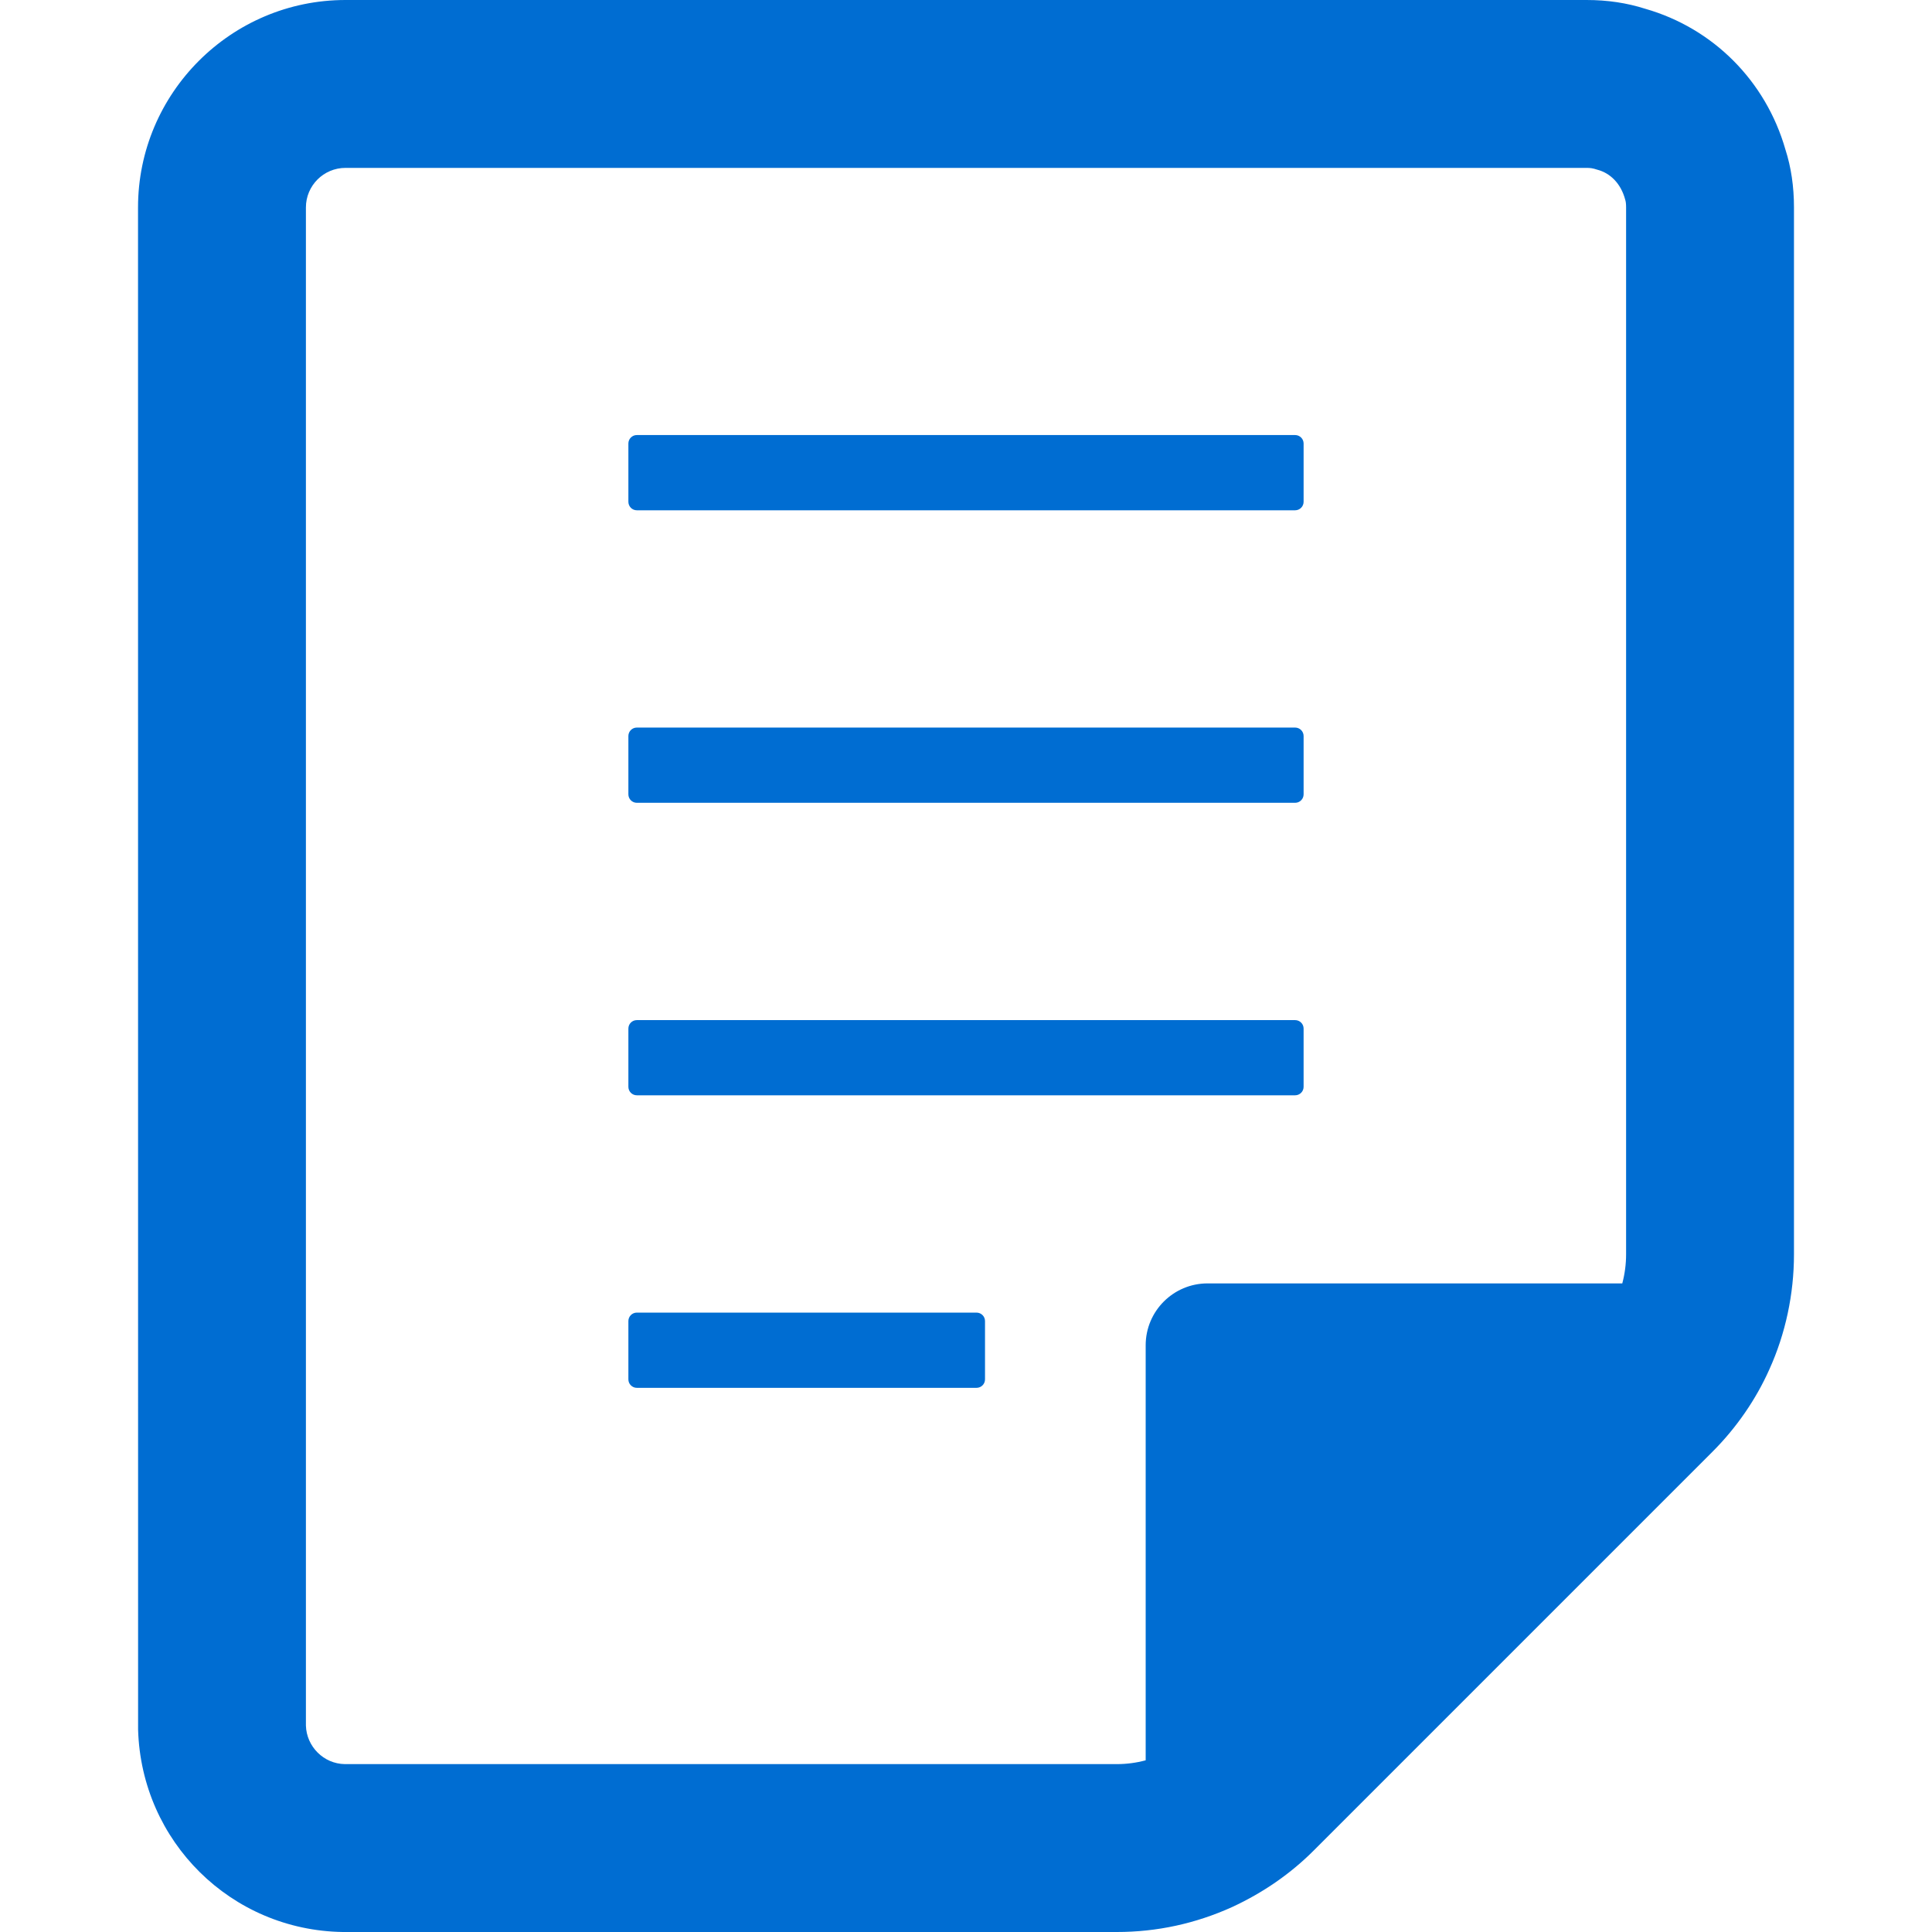 <!--?xml version="1.0" encoding="utf-8"?-->
<!-- Generator: Adobe Illustrator 19.1.1, SVG Export Plug-In . SVG Version: 6.00 Build 0)  -->
<svg version="1.1" id="_x31_0" xmlns="http://www.w3.org/2000/svg" xmlns:xlink="http://www.w3.org/1999/xlink" x="0px" y="0px" viewBox="0 0 512 512" style="width: 256px; height: 256px; opacity: 1;" xml:space="preserve">
<style type="text/css">
	.st0{fill:#374149;}
</style>
<g>
	<path class="st0" d="M473.152,39.621c-5.203-18.183-19.172-32.148-37.122-37.289C431.117,0.766,426.016,0,420.437,0H91.566
		c-30.32,0-54.988,24.668-54.988,54.984l0.019,403.414C37.468,488.027,61.254,511.57,90.856,512h205.129
		c10.578,0,20.84-2.218,30.562-6.621c8.238-3.817,15.539-8.879,21.68-15.051L453.781,384.77c6.34-6.317,11.574-13.902,15.125-21.89
		c4.262-9.395,6.516-19.93,6.516-30.454V54.984C475.422,49.398,474.656,44.293,473.152,39.621z M303.617,356.516V466.5
		c-2.481,0.668-5.039,1.008-7.633,1.008H91.387c-5.618-0.078-10.153-4.66-10.317-10.199V54.984c0-5.793,4.695-10.492,10.492-10.492
		h328.875c0.989,0,1.649,0.074,2.852,0.477c3.461,0.886,6.273,3.699,7.386,7.879c0.176,0.496,0.258,1.136,0.258,2.136v277.442
		c0,2.598-0.347,5.191-1.007,7.688H320.024C310.961,340.114,303.617,347.457,303.617,356.516z" style="fill: rgb(0, 109, 210);"></path>
	<path class="st0" d="M168.769,135.23h174.454c1.238,0,2.246-1.004,2.246-2.25v-15.446c0-1.234-1.007-2.242-2.246-2.242H168.769
		c-1.238,0-2.242,1.008-2.242,2.242v15.446C166.528,134.226,167.531,135.23,168.769,135.23z" style="fill: rgb(0, 109, 210);"></path>
	<path class="st0" d="M168.769,212.75h174.454c1.238,0,2.246-1.004,2.246-2.242v-15.446c0-1.246-1.007-2.25-2.246-2.25H168.769
		c-1.238,0-2.242,1.004-2.242,2.25v15.446C166.528,211.746,167.531,212.75,168.769,212.75z" style="fill: rgb(0, 109, 210);"></path>
	<path class="st0" d="M345.468,288.023v-15.441c0-1.238-1.007-2.242-2.246-2.242H168.769c-1.238,0-2.242,1.004-2.242,2.242v15.441
		c0,1.238,1.003,2.242,2.242,2.242h174.454C344.461,290.266,345.468,289.262,345.468,288.023z" style="fill: rgb(0, 109, 210);"></path>
	<path class="st0" d="M258.789,347.855h-90.02c-1.238,0-2.242,1.004-2.242,2.242v15.453c0,1.234,1.003,2.242,2.242,2.242h90.02
		c1.242,0,2.25-1.008,2.25-2.242v-15.453C261.039,348.859,260.031,347.855,258.789,347.855z" style="fill: rgb(0, 109, 210);"></path>
</g>
</svg>
